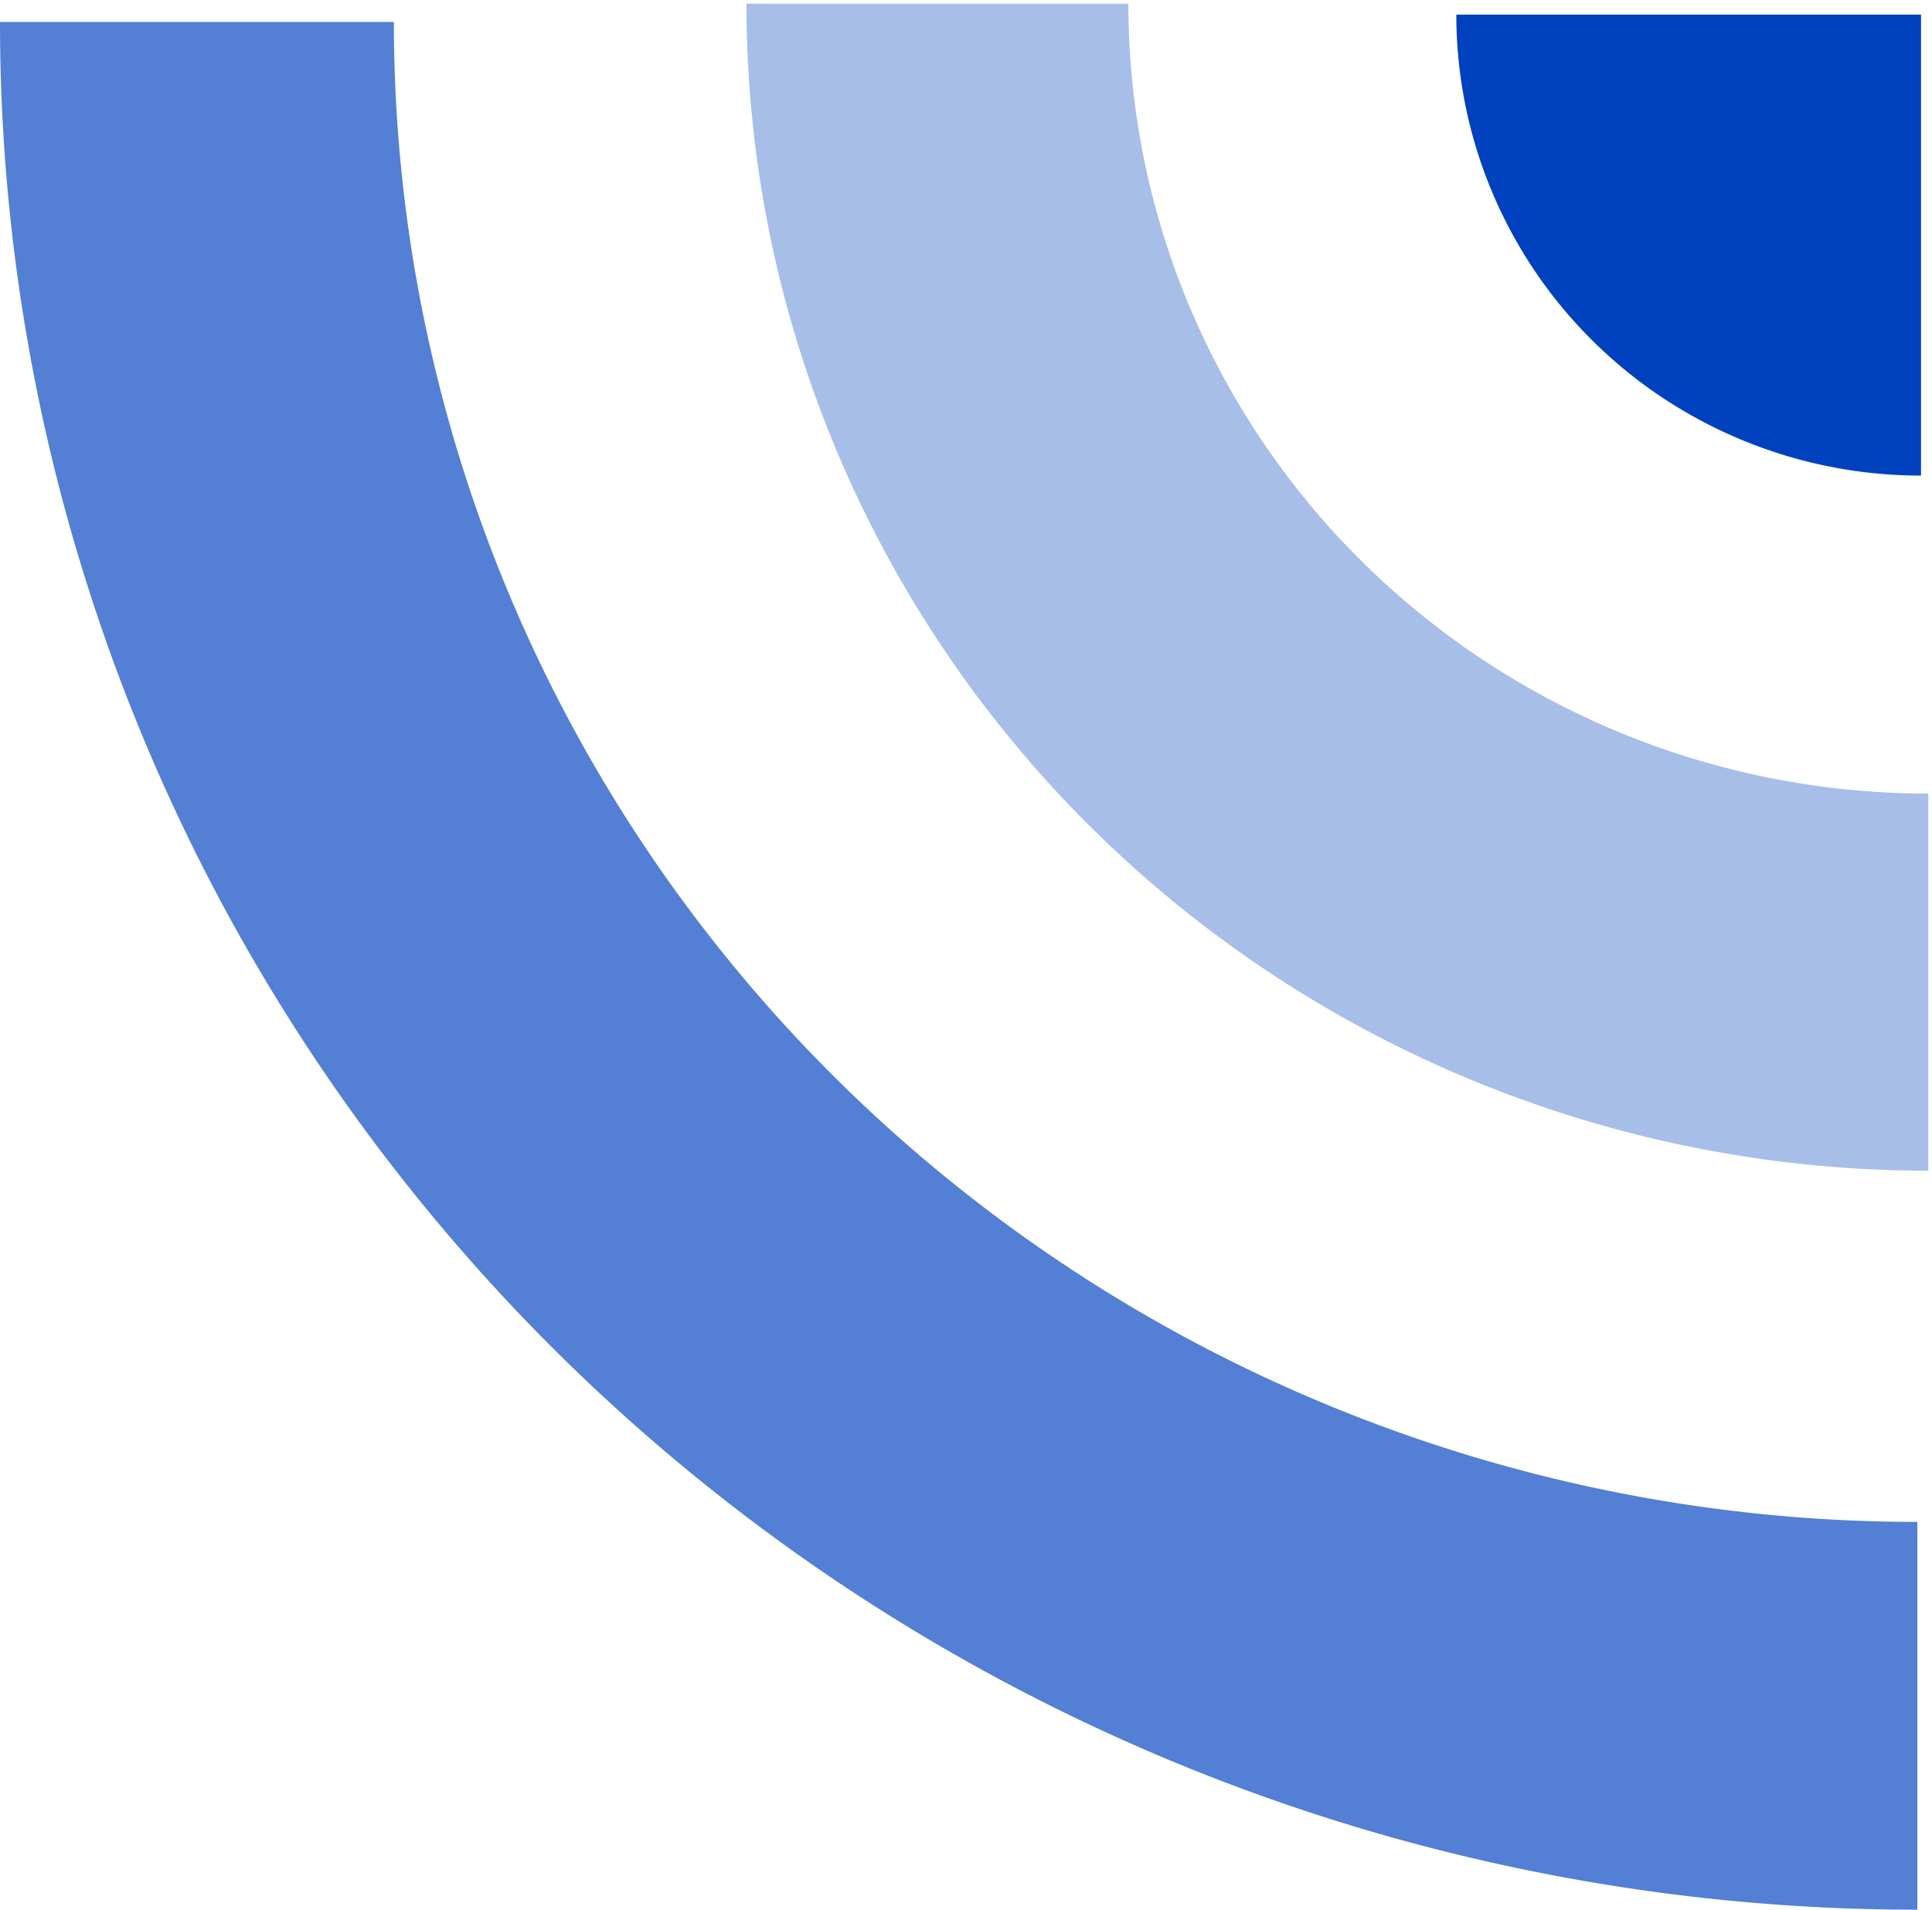<?xml version="1.0" encoding="UTF-8"?>
<svg data-bbox="0 0.5 263.5 260.5" xmlns="http://www.w3.org/2000/svg" viewBox="0 0 264 261" height="261" width="264" data-type="color">
    <g>
        <path fill="#537FD4" d="M0 3c0 33.881 6.777 67.43 19.944 98.732s32.465 59.744 56.794 83.702 53.212 42.961 84.999 55.927A265.5 265.5 0 0 0 262 261v-52.998a211 211 0 0 1-79.667-15.605c-25.258-10.303-48.207-25.403-67.538-44.439-19.332-19.036-34.666-41.635-45.128-66.507A202.3 202.3 0 0 1 53.82 3z" data-color="1"/>
        <path fill="#A7BEE9" d="M102 .5c0 20.946 4.177 41.687 12.293 61.038 8.117 19.351 20.013 36.935 35.009 51.746 14.997 14.81 32.801 26.559 52.395 34.575A163.3 163.3 0 0 0 263.5 160v-51.54a110.5 110.5 0 0 1-41.833-8.218 109.4 109.4 0 0 1-35.464-23.403 107.9 107.9 0 0 1-23.696-35.024A106.8 106.8 0 0 1 154.186.5z" data-color="2"/>
        <path fill="#0041BF" d="M199 2a62.6 62.6 0 0 0 4.834 24.11 63 63 0 0 0 13.765 20.438A63.5 63.5 0 0 0 238.2 60.204 63.9 63.9 0 0 0 262.5 65V2z" data-color="3"/>
    </g>
</svg>
